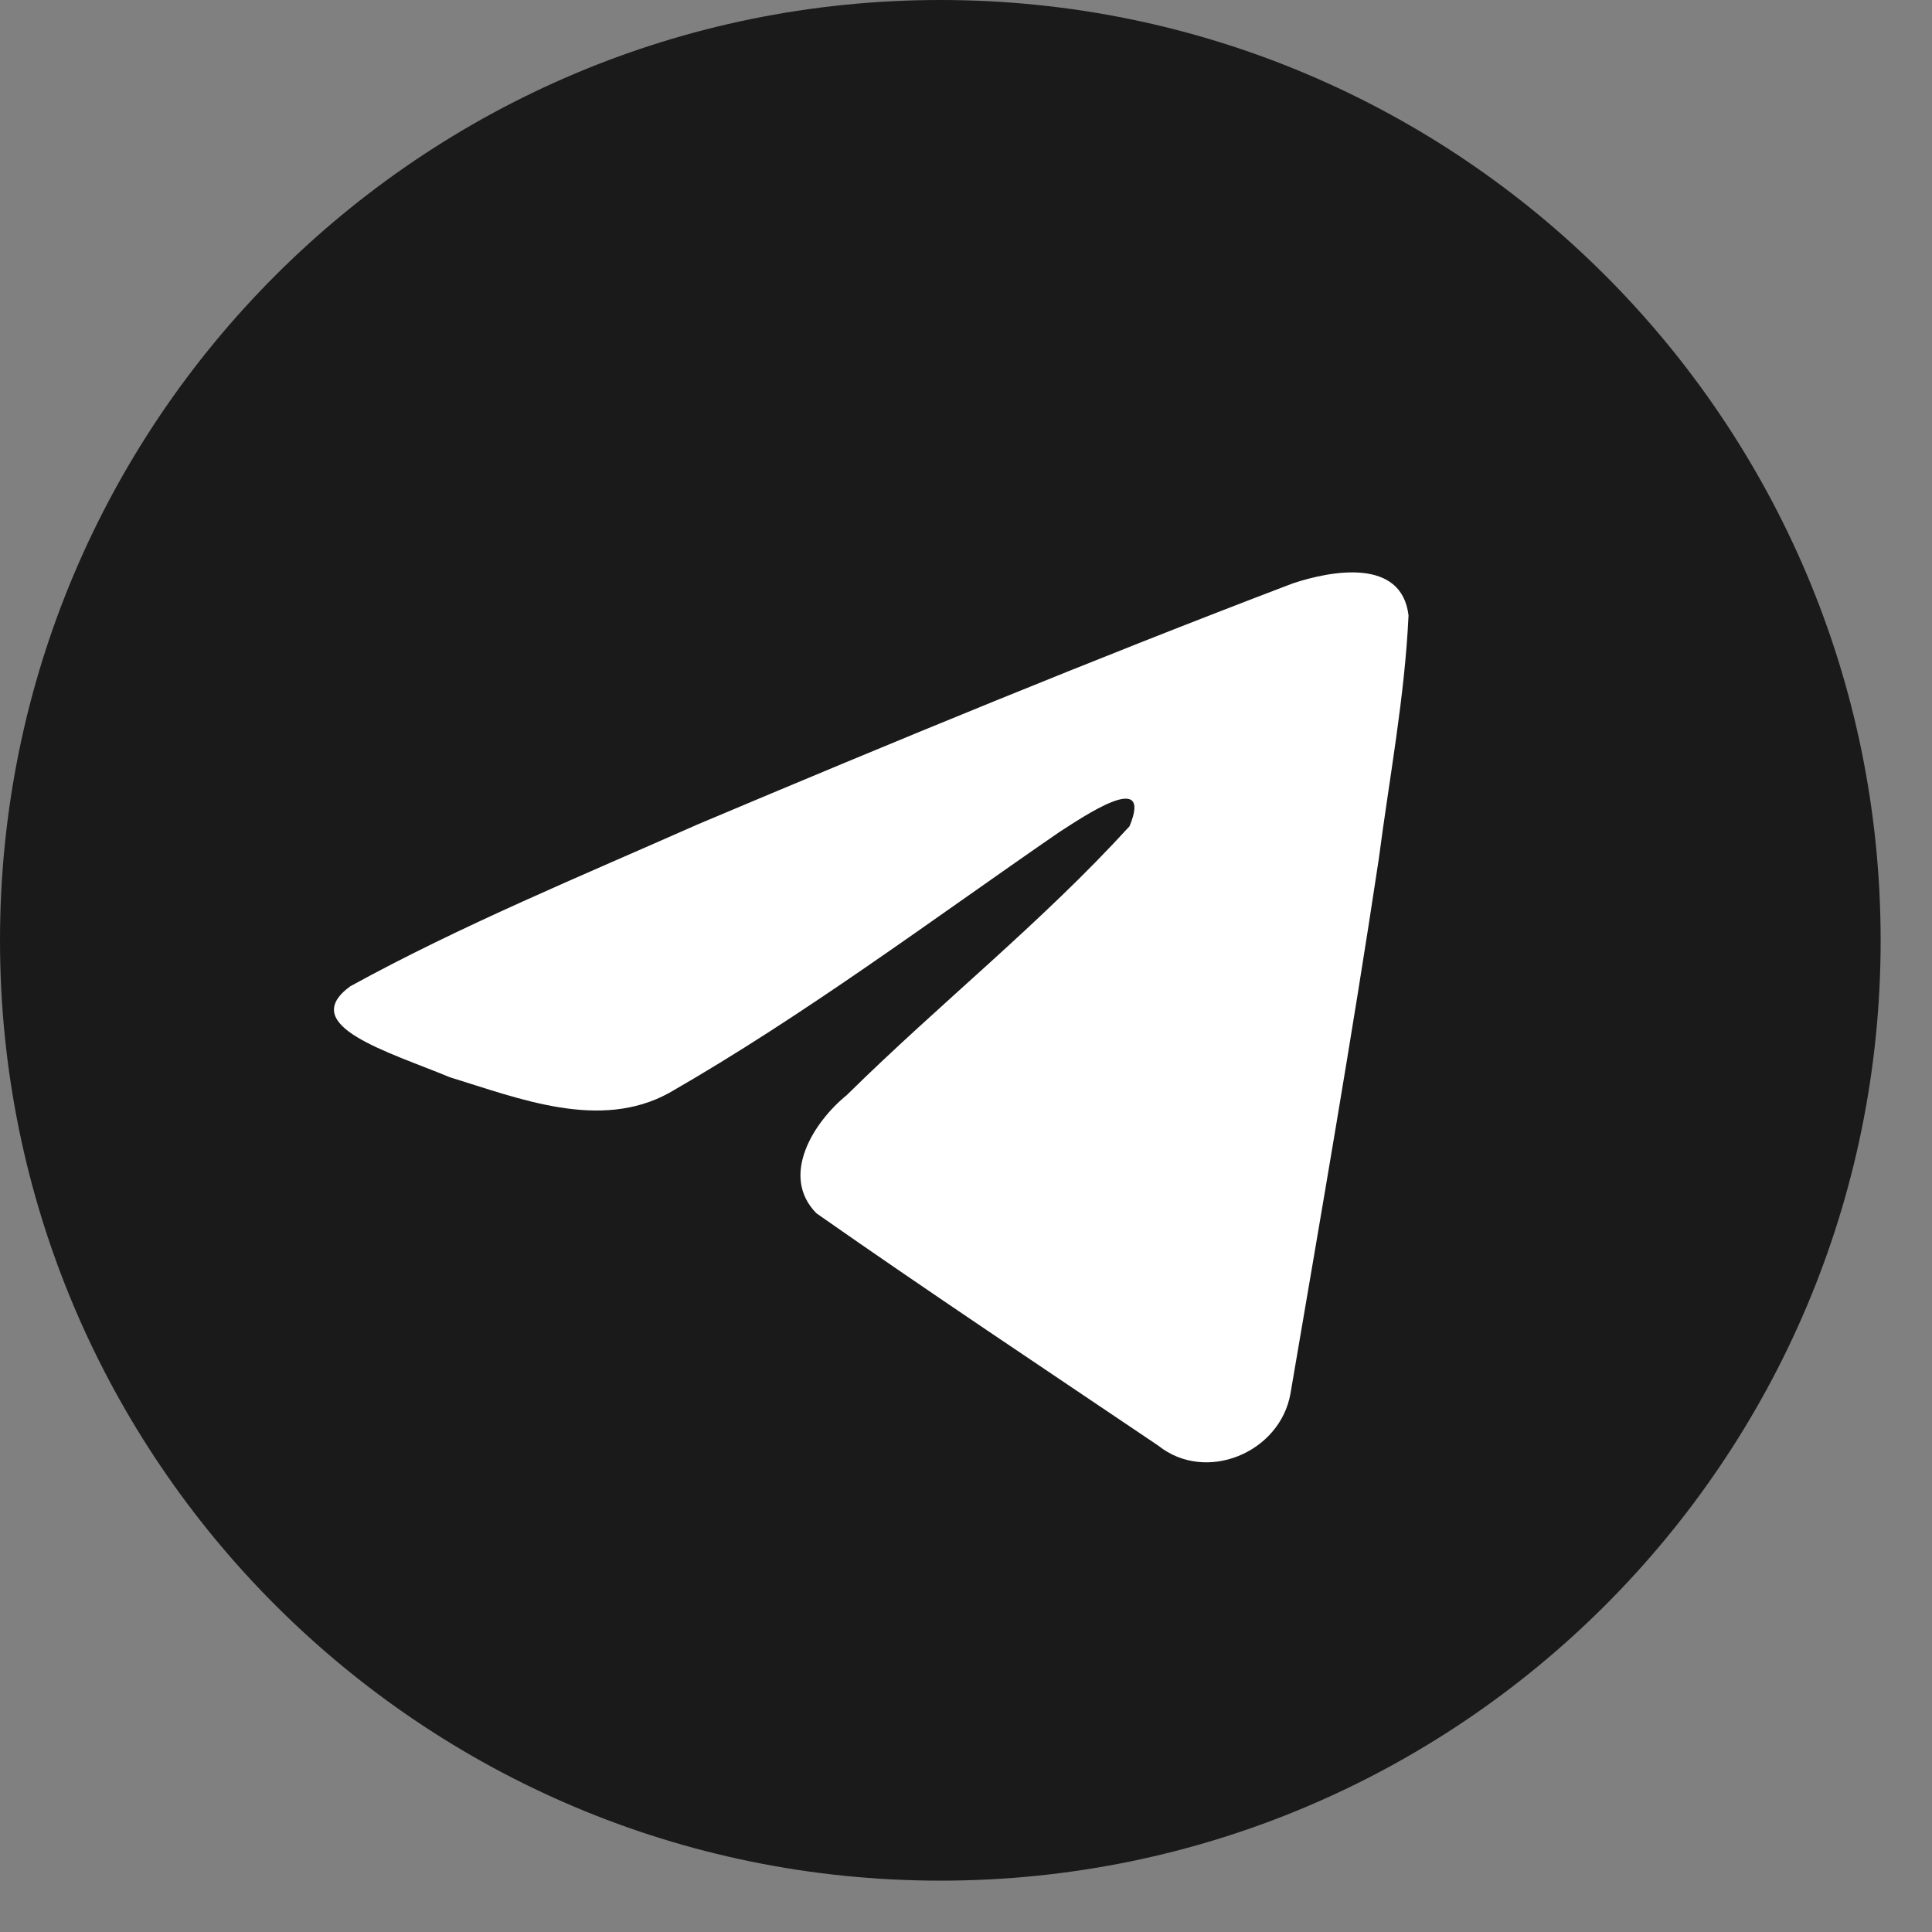 <?xml version="1.0" encoding="UTF-8"?> <svg xmlns="http://www.w3.org/2000/svg" width="19" height="19" viewBox="0 0 19 19" fill="none"><rect x="0" y="0" width="19" height="19" fill="#808080" stroke="none"/><path d="M9.248 18.495C14.355 18.495 18.495 14.355 18.495 9.248C18.495 4.14 14.355 0 9.248 0C4.14 0 0 4.14 0 9.248C0 14.355 4.14 18.495 9.248 18.495Z" fill="url(#paint0_linear_158_190)"></path><path d="M3.444 9.7C4.525 9.105 5.732 8.608 6.86 8.108C8.799 7.29 10.747 6.486 12.714 5.737C13.097 5.61 13.784 5.485 13.852 6.052C13.815 6.855 13.663 7.653 13.559 8.451C13.294 10.207 12.989 11.956 12.691 13.705C12.588 14.288 11.858 14.59 11.391 14.217C10.268 13.459 9.137 12.708 8.029 11.932C7.666 11.563 8.003 11.033 8.327 10.77C9.251 9.859 10.232 9.085 11.108 8.126C11.345 7.556 10.646 8.037 10.416 8.184C9.15 9.056 7.915 9.982 6.581 10.748C5.899 11.123 5.105 10.803 4.424 10.594C3.813 10.341 2.917 10.086 3.444 9.7L3.444 9.7Z" fill="white"></path><defs><linearGradient id="paint0_linear_158_190" x1="12.331" y1="3.083" x2="7.707" y2="13.872" gradientUnits="userSpaceOnUse"><stop stop-color="#1A1A1A"></stop><stop offset="1" stop-color="#1A1A1A"></stop></linearGradient></defs></svg> 